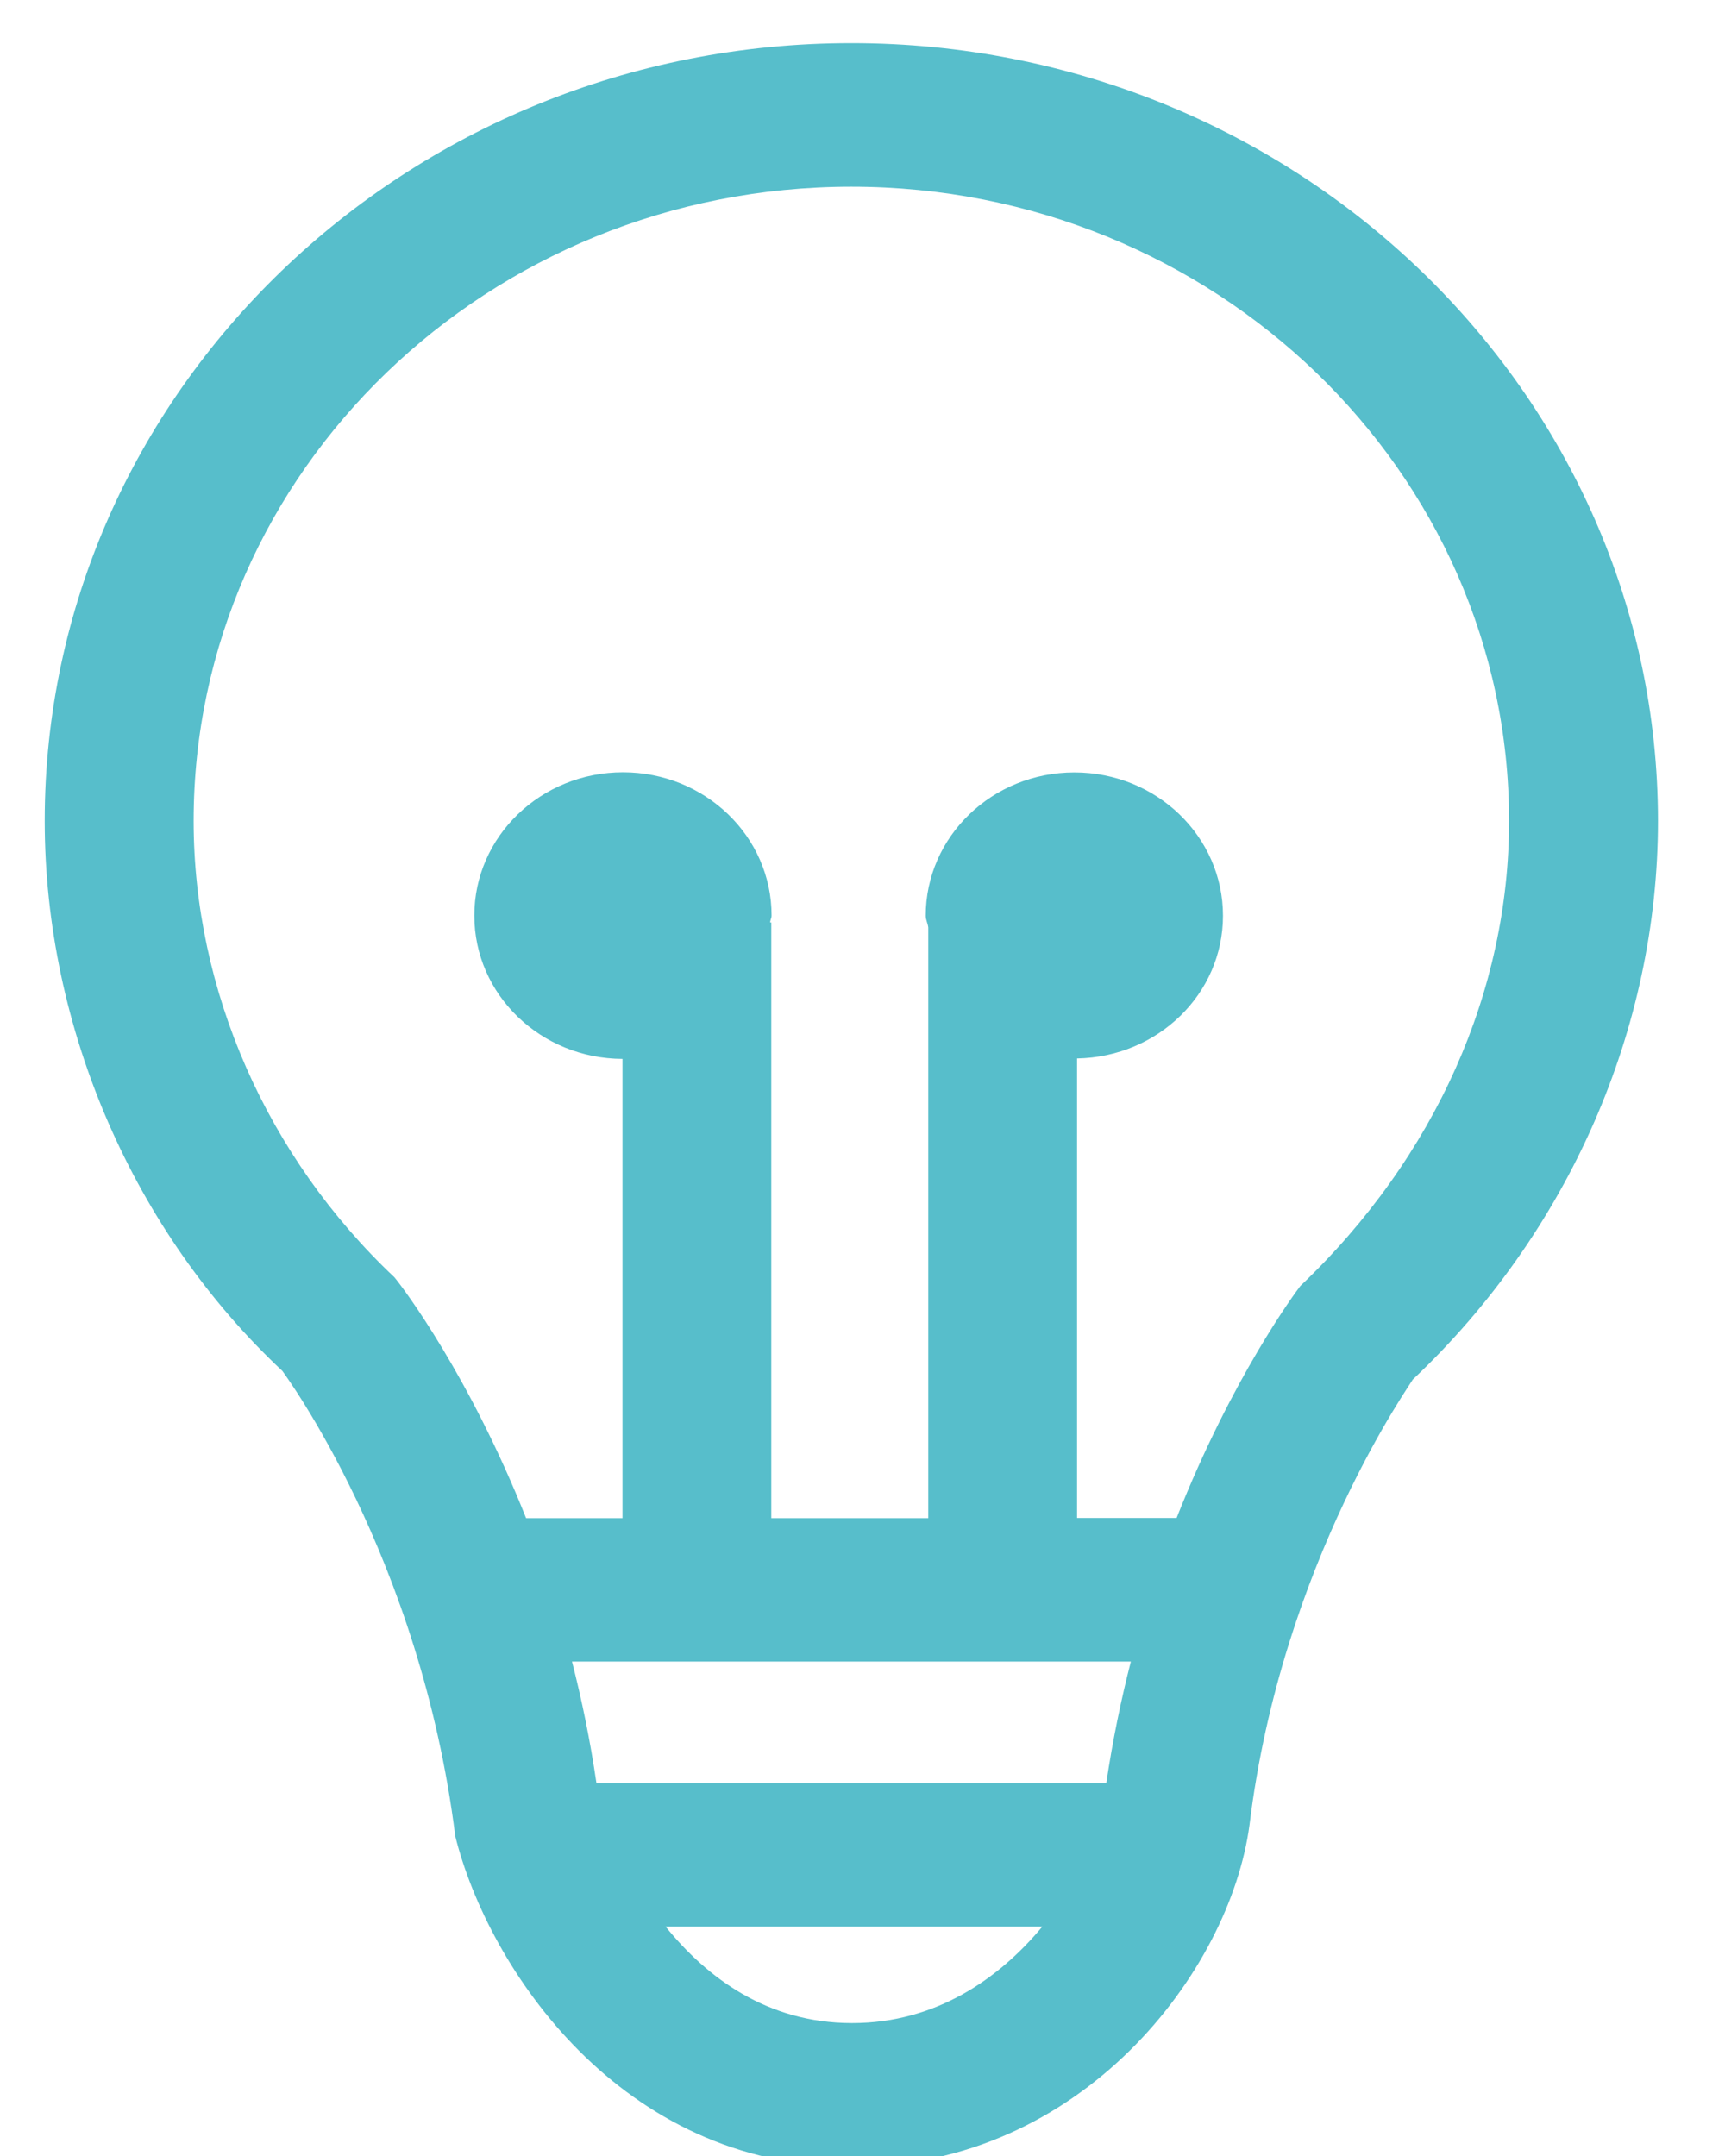<svg width="40" height="50" viewBox="0 0 40 50" fill="none" xmlns="http://www.w3.org/2000/svg">
<g clip-path="url(#clip0_396_2647)">
<path d="M19.741 1C9.43 1 1.037 9.093 1.037 19.037C1.037 23.86 3.115 28.583 6.547 31.793C6.578 31.84 9.745 36.09 10.557 42.583C11.324 45.657 14.401 50.24 19.735 50.247C19.745 50.247 19.755 50.247 19.766 50.247C25.075 50.247 28.518 45.73 28.974 42.323C29.721 36.207 32.787 31.997 32.756 31.997C36.372 28.583 38.446 23.86 38.446 19.037C38.443 9.093 30.053 1 19.741 1ZM26.223 38.533C25.995 39.423 25.801 40.357 25.653 41.353H13.831C13.685 40.36 13.492 39.423 13.264 38.533H26.223ZM19.762 46.917C19.755 46.917 19.748 46.917 19.745 46.917C17.778 46.913 16.385 45.853 15.434 44.68H24.17C23.171 45.883 21.705 46.917 19.762 46.917ZM30.153 29.823C30.053 29.953 28.577 31.93 27.284 35.203H24.975V24.547C26.849 24.513 28.359 23.05 28.359 21.237C28.359 19.4 26.817 17.913 24.913 17.913C23.008 17.913 21.466 19.403 21.466 21.237C21.466 21.333 21.515 21.417 21.525 21.51V35.207H17.885V21.393H17.858C17.861 21.337 17.892 21.29 17.892 21.233C17.892 19.397 16.35 17.91 14.446 17.91C12.541 17.91 10.999 19.4 10.999 21.233C10.999 23.067 12.538 24.55 14.435 24.557V35.207H12.199C10.892 31.92 9.361 29.88 9.147 29.623C6.188 26.83 4.49 22.967 4.49 19.037C4.49 10.927 11.331 4.33 19.741 4.33C28.152 4.33 34.993 10.927 34.993 19.037C34.993 22.967 33.295 26.83 30.153 29.823Z" fill="#57BECB"/>
</g>
<defs>
<clipPath id="clip0_396_2647">
<rect width="39.13" height="50" fill="white"/>
</clipPath>
</defs>
</svg>
